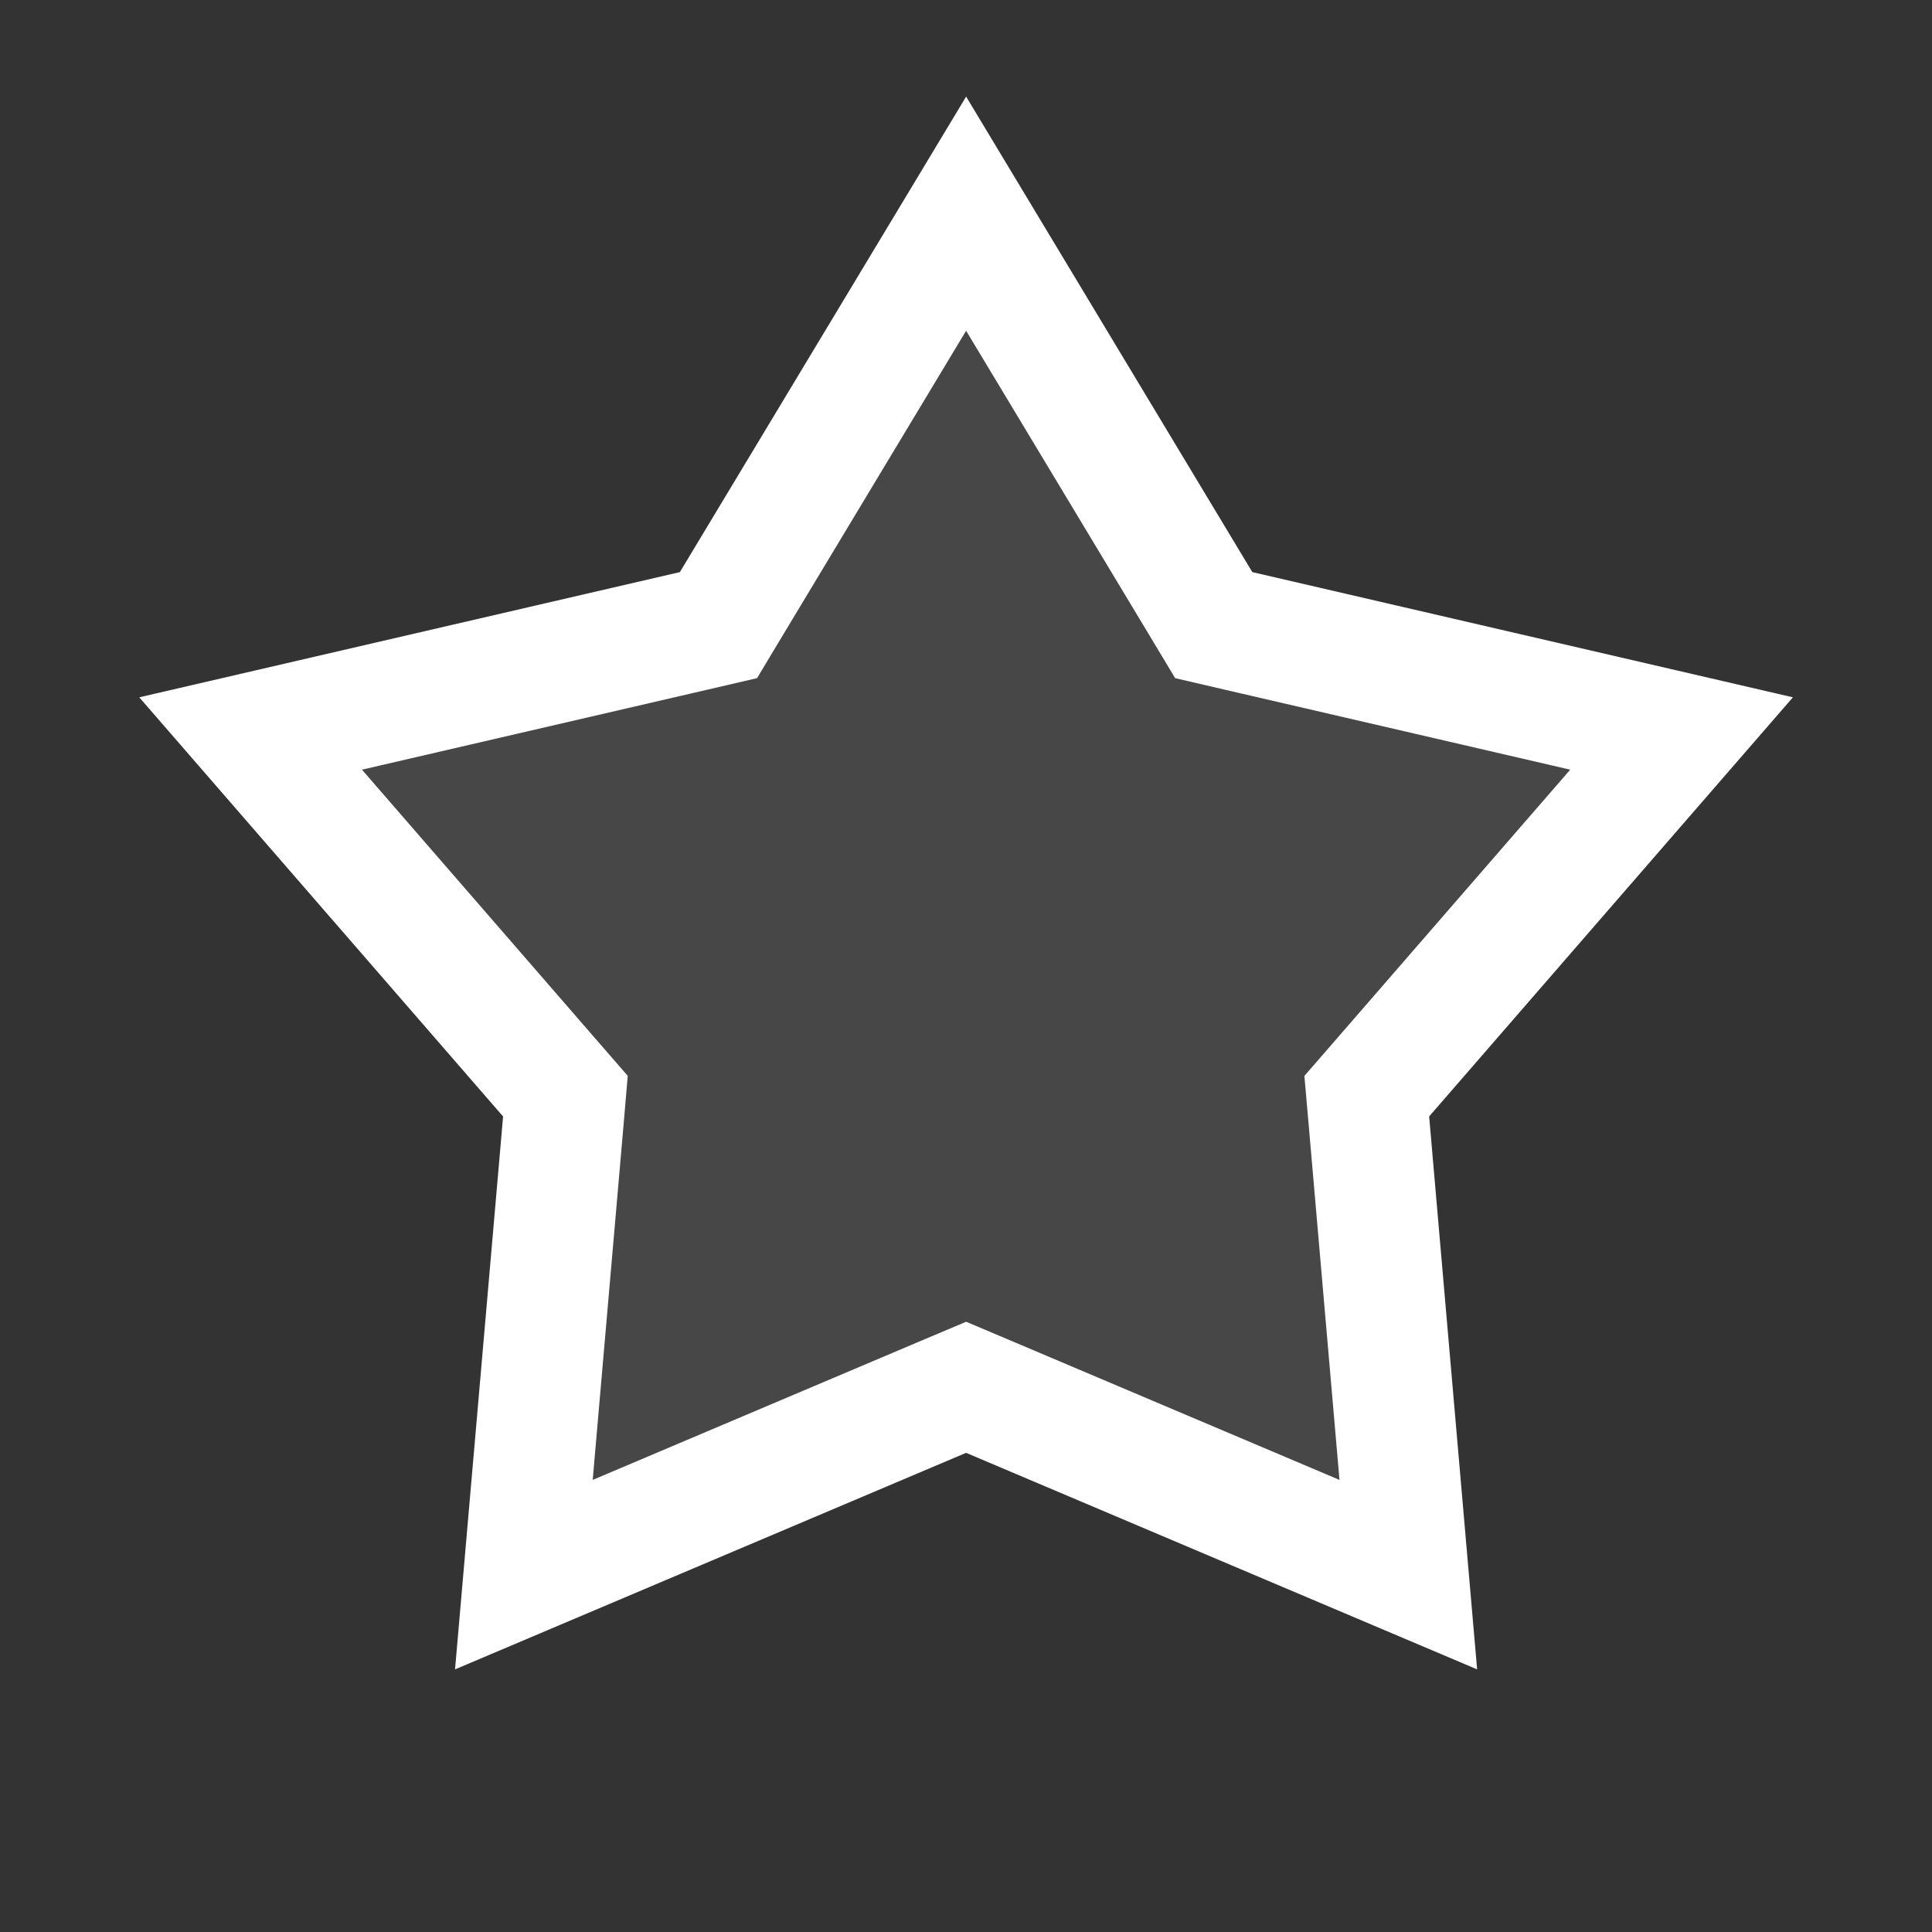<?xml version="1.0" encoding="UTF-8"?>
<svg xmlns="http://www.w3.org/2000/svg" width="32" height="32" viewBox="0 0 32 32" fill="none">
  <rect x="0" y="0" width="32" height="32" fill="#333333" stroke="none"/>
  <path d="M16.002 3.539L19.885 9.991L20.103 10.354L20.516 10.45L27.852 12.149L22.916 17.836L22.638 18.156L22.675 18.578L23.326 26.081L16.392 23.143L16.002 22.978L15.611 23.143L8.677 26.081L9.329 18.578L9.365 18.156L9.087 17.836L4.151 12.149L11.487 10.45L11.9 10.354L12.118 9.991L16.002 3.539Z" fill="white" fill-opacity="0.1" stroke="white" stroke-width="2"></path>
</svg>
